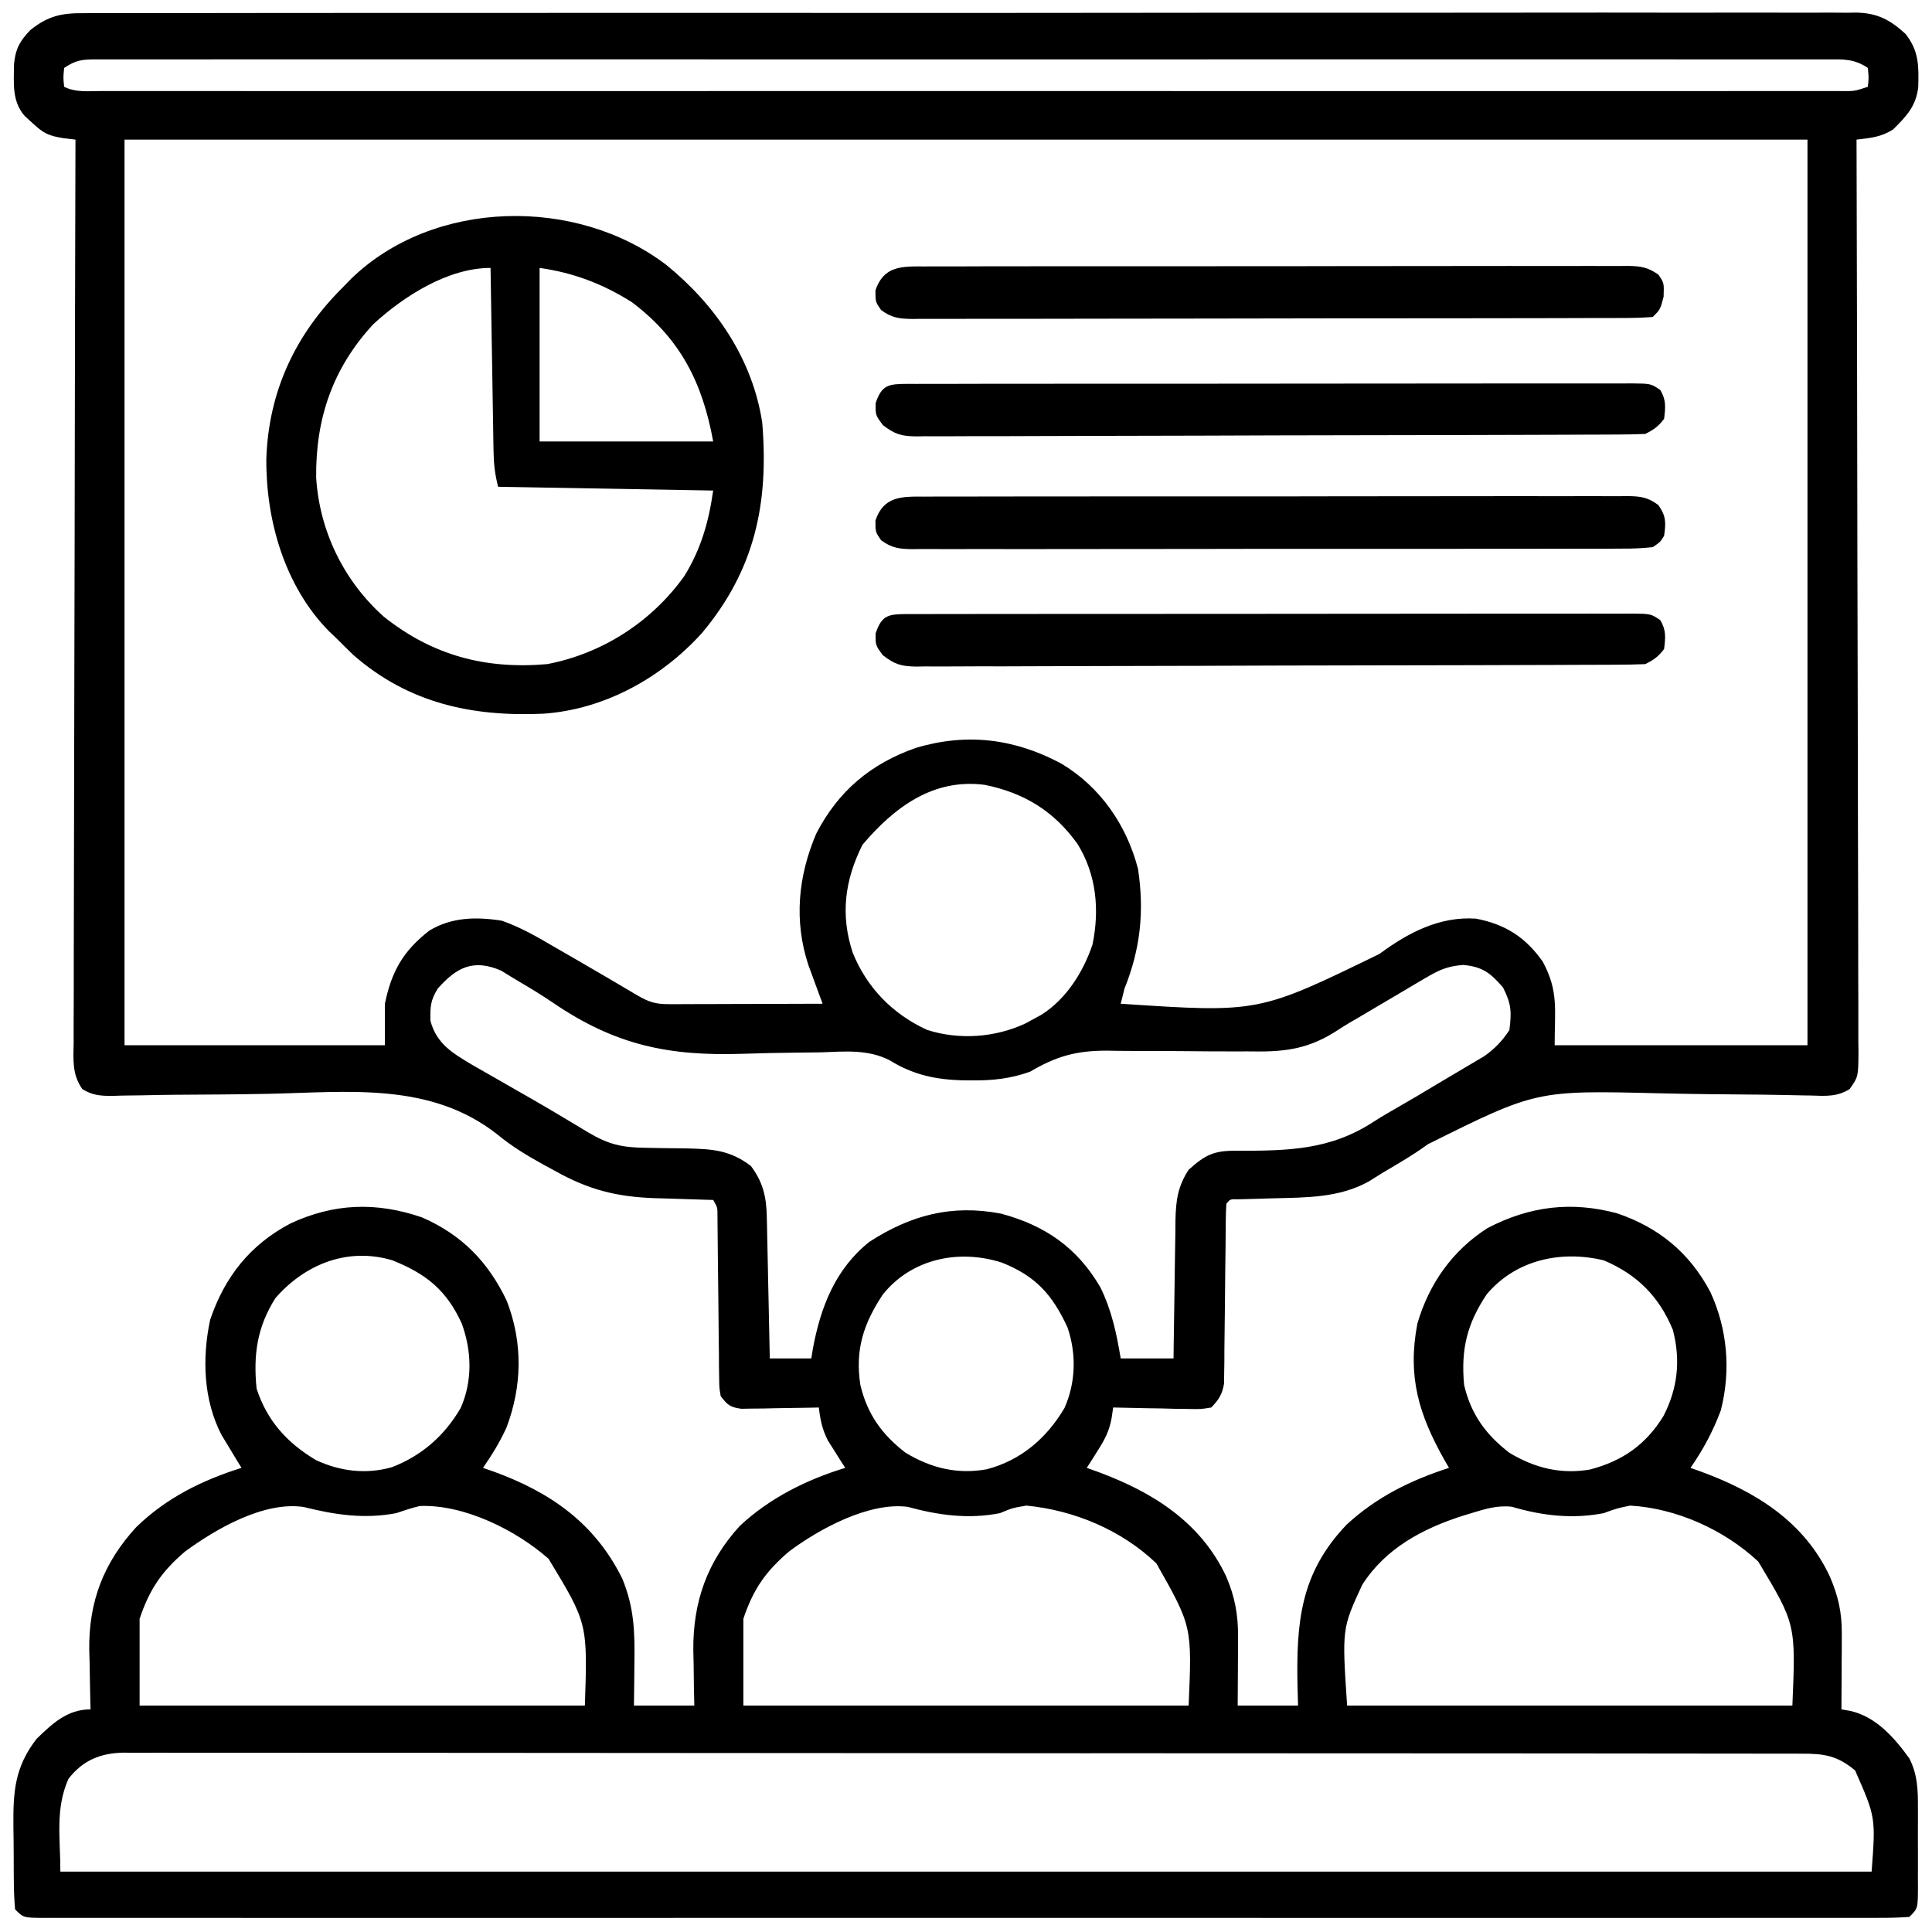 <?xml version="1.0" encoding="UTF-8"?>
<svg version="1.1" xmlns="http://www.w3.org/2000/svg" width="512" height="512">
<path d="M0 0 C0.822 -0.006 1.644 -0.012 2.491 -0.019 C5.251 -0.034 8.011 -0.021 10.771 -0.009 C12.768 -0.014 14.765 -0.021 16.761 -0.03 C22.253 -0.048 27.744 -0.042 33.235 -0.031 C39.155 -0.024 45.076 -0.04 50.996 -0.053 C61.925 -0.074 72.855 -0.076 83.784 -0.068 C93.881 -0.061 103.978 -0.061 114.075 -0.068 C115.429 -0.069 116.783 -0.07 118.137 -0.071 C120.177 -0.072 122.218 -0.074 124.258 -0.075 C143.229 -0.088 162.199 -0.093 181.17 -0.081 C181.885 -0.081 182.6 -0.081 183.337 -0.08 C189.146 -0.076 194.954 -0.073 200.762 -0.069 C223.42 -0.054 246.079 -0.063 268.737 -0.091 C294.19 -0.122 319.643 -0.137 345.096 -0.127 C347.809 -0.126 350.523 -0.125 353.236 -0.124 C354.238 -0.124 354.238 -0.124 355.26 -0.123 C365.351 -0.12 375.441 -0.129 385.531 -0.145 C397.004 -0.162 408.478 -0.162 419.951 -0.139 C425.807 -0.128 431.663 -0.125 437.519 -0.144 C442.878 -0.16 448.236 -0.154 453.594 -0.129 C455.535 -0.125 457.476 -0.128 459.416 -0.141 C462.051 -0.157 464.684 -0.143 467.319 -0.12 C468.454 -0.138 468.454 -0.138 469.611 -0.157 C475.197 -0.06 478.626 1.733 482.722 5.506 C486.293 10.069 486.226 14.01 486.074 19.627 C485.447 24.759 482.934 27.294 479.41 30.819 C476.164 32.857 473.492 33.06 469.722 33.506 C469.726 34.786 469.73 36.065 469.734 37.384 C469.82 67.744 469.886 98.105 469.927 128.465 C469.932 132.2 469.937 135.936 469.942 139.671 C469.943 140.414 469.944 141.158 469.945 141.924 C469.963 153.972 469.994 166.019 470.031 178.067 C470.068 190.425 470.091 202.783 470.099 215.141 C470.104 222.769 470.122 230.397 470.154 238.025 C470.178 243.87 470.18 249.715 470.175 255.56 C470.176 257.961 470.184 260.362 470.199 262.763 C470.219 266.033 470.214 269.302 470.203 272.572 C470.215 273.529 470.227 274.487 470.239 275.473 C470.181 281.847 470.181 281.847 467.918 285.1 C464.623 287.21 461.455 286.964 457.679 286.83 C456.87 286.818 456.061 286.806 455.227 286.793 C453.469 286.766 451.71 286.73 449.952 286.686 C447.142 286.623 444.335 286.592 441.525 286.573 C433.535 286.516 425.547 286.436 417.559 286.242 C384.854 285.44 384.854 285.44 356.113 299.747 C352.322 302.537 348.271 304.865 344.222 307.256 C342.962 308.042 341.701 308.829 340.441 309.616 C332.624 313.945 323.95 313.852 315.222 314.069 C313.066 314.128 310.91 314.192 308.754 314.26 C307.811 314.284 306.868 314.308 305.896 314.333 C303.745 314.268 303.745 314.268 302.722 315.506 C302.615 317.05 302.576 318.599 302.565 320.146 C302.554 321.134 302.544 322.122 302.534 323.14 C302.526 324.216 302.519 325.292 302.512 326.401 C302.483 328.658 302.455 330.915 302.426 333.172 C302.384 336.747 302.347 340.322 302.321 343.897 C302.294 347.336 302.248 350.774 302.199 354.213 C302.196 355.283 302.193 356.353 302.189 357.455 C302.173 358.453 302.156 359.45 302.139 360.478 C302.127 361.793 302.127 361.793 302.114 363.134 C301.638 366.017 300.735 367.409 298.722 369.506 C295.995 369.96 295.995 369.96 292.742 369.897 C290.997 369.877 290.997 369.877 289.217 369.858 C287.394 369.807 287.394 369.807 285.535 369.756 C284.308 369.738 283.082 369.72 281.818 369.701 C278.785 369.654 275.754 369.588 272.722 369.506 C272.587 370.439 272.451 371.372 272.311 372.333 C271.668 375.798 270.539 377.922 268.66 380.881 C268.112 381.755 267.564 382.629 267 383.53 C266.578 384.182 266.157 384.834 265.722 385.506 C266.678 385.846 267.633 386.187 268.617 386.537 C283.123 391.895 295.848 399.797 302.66 414.256 C304.979 419.633 305.851 424.394 305.82 430.244 C305.817 431.311 305.814 432.378 305.81 433.477 C305.802 434.58 305.794 435.682 305.785 436.819 C305.78 437.941 305.776 439.063 305.771 440.219 C305.76 442.981 305.742 445.744 305.722 448.506 C311.002 448.506 316.282 448.506 321.722 448.506 C321.676 446.913 321.63 445.32 321.582 443.678 C321.227 426.551 322.242 413.466 334.601 400.541 C342.527 393.225 351.53 388.8 361.722 385.506 C361.125 384.472 361.125 384.472 360.515 383.416 C353.722 371.366 350.656 361.307 353.344 347.26 C356.434 336.697 362.645 327.878 371.961 321.944 C383.133 316.129 394.225 314.79 406.347 318.069 C417.399 321.849 425.546 328.574 431.004 338.94 C435.53 348.784 436.456 359.765 433.746 370.303 C431.649 375.886 429.105 380.628 425.722 385.506 C426.678 385.846 427.633 386.187 428.617 386.537 C443.142 391.902 455.889 399.812 462.66 414.319 C464.915 419.615 465.848 423.807 465.82 429.584 C465.817 430.744 465.814 431.905 465.81 433.1 C465.802 434.306 465.794 435.513 465.785 436.756 C465.78 437.978 465.776 439.2 465.771 440.459 C465.76 443.475 465.743 446.491 465.722 449.506 C466.488 449.639 467.254 449.772 468.043 449.909 C474.894 451.436 479.747 457.004 483.722 462.506 C485.906 466.813 486.014 470.848 485.988 475.58 C485.99 476.345 485.992 477.11 485.994 477.899 C485.995 479.508 485.992 481.118 485.983 482.727 C485.972 485.196 485.983 487.664 485.996 490.133 C485.995 491.699 485.992 493.265 485.988 494.83 C485.992 495.57 485.996 496.31 486 497.072 C485.952 502.276 485.952 502.276 483.722 504.506 C481.006 504.703 478.391 504.774 475.673 504.758 C474.827 504.761 473.981 504.764 473.11 504.767 C470.244 504.774 467.379 504.767 464.513 504.76 C462.451 504.762 460.388 504.766 458.325 504.77 C452.633 504.778 446.941 504.774 441.248 504.768 C435.119 504.763 428.989 504.77 422.859 504.776 C411.537 504.784 400.216 504.783 388.894 504.778 C378.436 504.773 367.978 504.771 357.52 504.774 C356.827 504.774 356.134 504.774 355.42 504.774 C352.609 504.775 349.797 504.776 346.985 504.776 C320.589 504.782 294.192 504.777 267.796 504.766 C244.326 504.756 220.856 504.757 197.387 504.767 C171.04 504.778 144.693 504.782 118.346 504.776 C115.539 504.775 112.732 504.774 109.925 504.774 C108.889 504.774 108.889 504.774 107.831 504.773 C97.378 504.771 86.924 504.774 76.471 504.779 C64.589 504.784 52.707 504.783 40.826 504.772 C34.758 504.767 28.69 504.765 22.622 504.771 C17.075 504.777 11.529 504.774 5.983 504.764 C3.968 504.761 1.953 504.762 -0.062 504.767 C-2.784 504.773 -5.506 504.767 -8.228 504.758 C-9.423 504.765 -9.423 504.765 -10.642 504.772 C-16.049 504.734 -16.049 504.734 -18.278 502.506 C-18.502 499.946 -18.606 497.498 -18.613 494.936 C-18.62 494.181 -18.627 493.426 -18.634 492.648 C-18.644 491.046 -18.648 489.443 -18.648 487.841 C-18.652 485.411 -18.689 482.983 -18.727 480.553 C-18.795 471.319 -18.408 464.834 -12.567 457.299 C-8.356 453.236 -4.439 449.506 1.722 449.506 C1.702 448.776 1.681 448.046 1.659 447.294 C1.575 443.927 1.524 440.561 1.472 437.194 C1.439 436.046 1.405 434.898 1.371 433.715 C1.226 420.896 5.182 410.65 13.84 401.194 C21.776 393.491 31.208 388.804 41.722 385.506 C40.999 384.329 40.999 384.329 40.262 383.127 C39.63 382.077 38.998 381.026 38.347 379.944 C37.721 378.911 37.094 377.879 36.449 376.815 C31.612 367.546 31.254 356.414 33.41 346.272 C37.28 334.856 44.017 326.363 54.66 320.756 C66.178 315.369 77.431 314.974 89.547 319.123 C100.097 323.717 107.157 330.962 112.035 341.284 C116.308 352.338 116.115 363.786 111.945 374.83 C110.193 378.665 108.121 382.041 105.722 385.506 C106.666 385.835 107.61 386.164 108.582 386.502 C123.677 392 135.408 400.215 142.644 414.881 C145.745 422.431 145.973 428.819 145.847 436.944 C145.838 438.057 145.829 439.17 145.82 440.317 C145.797 443.047 145.761 445.776 145.722 448.506 C151.002 448.506 156.282 448.506 161.722 448.506 C161.688 446.89 161.653 445.273 161.617 443.608 C161.589 441.449 161.562 439.29 161.535 437.131 C161.51 436.07 161.485 435.009 161.459 433.916 C161.341 421.125 165.068 410.42 173.785 400.881 C181.696 393.494 191.448 388.636 201.722 385.506 C201.301 384.854 200.879 384.202 200.445 383.53 C199.897 382.656 199.349 381.782 198.785 380.881 C198.24 380.023 197.694 379.164 197.133 378.28 C195.623 375.31 195.104 372.798 194.722 369.506 C194.041 369.522 193.36 369.538 192.659 369.554 C189.576 369.616 186.493 369.655 183.41 369.694 C181.802 369.731 181.802 369.731 180.162 369.77 C179.134 369.779 178.106 369.789 177.047 369.799 C176.099 369.815 175.151 369.831 174.174 369.847 C171.199 369.433 170.531 368.857 168.722 366.506 C168.33 364.261 168.33 364.261 168.306 361.607 C168.289 360.613 168.273 359.619 168.256 358.594 C168.251 356.986 168.251 356.986 168.246 355.346 C168.223 353.695 168.223 353.695 168.199 352.01 C168.151 348.488 168.123 344.966 168.097 341.444 C168.061 337.918 168.02 334.392 167.975 330.866 C167.948 328.671 167.926 326.475 167.911 324.279 C167.901 323.288 167.891 322.297 167.88 321.275 C167.874 320.401 167.867 319.526 167.86 318.625 C167.856 316.451 167.856 316.451 166.722 314.506 C166.007 314.486 165.292 314.467 164.554 314.446 C161.277 314.35 158 314.241 154.722 314.131 C153.597 314.1 152.472 314.069 151.312 314.037 C140.972 313.675 133.612 311.771 124.597 306.694 C123.762 306.24 122.926 305.787 122.065 305.319 C117.579 302.849 113.412 300.374 109.47 297.096 C91.694 283.177 70.116 285.934 48.724 286.383 C40.464 286.543 32.203 286.586 23.942 286.632 C21.071 286.658 18.203 286.716 15.333 286.778 C13.585 286.801 11.837 286.824 10.089 286.846 C9.297 286.871 8.504 286.897 7.687 286.923 C4.5 286.944 2.239 286.836 -0.482 285.1 C-3.251 281.101 -2.816 277.328 -2.759 272.572 C-2.762 271.552 -2.765 270.532 -2.769 269.481 C-2.776 266.052 -2.753 262.623 -2.732 259.195 C-2.731 256.741 -2.731 254.287 -2.733 251.833 C-2.734 246.545 -2.723 241.257 -2.7 235.969 C-2.668 228.324 -2.658 220.678 -2.653 213.033 C-2.644 200.629 -2.617 188.224 -2.579 175.82 C-2.543 163.77 -2.514 151.721 -2.497 139.671 C-2.496 138.928 -2.495 138.185 -2.494 137.42 C-2.489 133.694 -2.484 129.968 -2.479 126.242 C-2.437 95.33 -2.367 64.418 -2.278 33.506 C-3.383 33.373 -4.489 33.239 -5.628 33.101 C-9.495 32.471 -10.851 31.756 -13.653 29.131 C-14.32 28.525 -14.988 27.919 -15.676 27.295 C-19.185 23.375 -18.609 18.433 -18.555 13.455 C-18.178 9.451 -17.037 7.411 -14.278 4.506 C-9.572 0.707 -5.891 -0.07 0 0 Z M-5.278 14.506 C-5.528 17.09 -5.528 17.09 -5.278 19.506 C-2.21 21.04 1 20.642 4.366 20.632 C5.168 20.633 5.97 20.635 6.796 20.636 C9.512 20.64 12.228 20.637 14.944 20.633 C16.9 20.634 18.855 20.636 20.811 20.638 C26.207 20.642 31.603 20.64 36.999 20.637 C42.809 20.635 48.62 20.638 54.43 20.641 C65.822 20.645 77.214 20.644 88.606 20.641 C97.86 20.639 107.114 20.639 116.369 20.64 C118.341 20.64 118.341 20.64 120.352 20.64 C122.353 20.641 124.354 20.641 126.355 20.641 C151.378 20.644 176.4 20.641 201.423 20.636 C223.671 20.631 245.919 20.632 268.167 20.637 C293.143 20.642 318.118 20.644 343.094 20.641 C345.755 20.641 348.416 20.64 351.076 20.64 C352.386 20.64 353.695 20.64 355.044 20.64 C364.292 20.639 373.541 20.64 382.789 20.642 C394.052 20.645 405.316 20.645 416.579 20.639 C422.331 20.637 428.083 20.636 433.835 20.639 C439.093 20.642 444.35 20.64 449.608 20.635 C451.518 20.634 453.428 20.634 455.337 20.637 C457.918 20.64 460.499 20.637 463.079 20.632 C463.834 20.634 464.589 20.637 465.366 20.639 C469.171 20.69 469.171 20.69 472.722 19.506 C472.973 17.09 472.973 17.09 472.722 14.506 C469.033 12.046 466.257 12.228 461.99 12.254 C461.191 12.252 460.391 12.249 459.568 12.246 C456.866 12.238 454.165 12.245 451.463 12.252 C449.516 12.25 447.568 12.247 445.621 12.243 C440.252 12.234 434.883 12.239 429.514 12.245 C423.731 12.249 417.947 12.242 412.164 12.237 C400.828 12.228 389.491 12.23 378.155 12.236 C368.945 12.24 359.735 12.241 350.525 12.239 C349.216 12.238 347.907 12.238 346.559 12.238 C343.901 12.237 341.242 12.236 338.584 12.236 C314.345 12.23 290.106 12.236 265.866 12.246 C243.726 12.256 221.585 12.255 199.444 12.245 C174.585 12.235 149.726 12.23 124.866 12.237 C122.218 12.237 119.569 12.238 116.92 12.239 C115.617 12.239 114.313 12.239 112.971 12.239 C103.767 12.241 94.564 12.238 85.36 12.234 C74.151 12.228 62.942 12.229 51.732 12.24 C46.008 12.245 40.285 12.247 34.561 12.241 C29.328 12.235 24.095 12.238 18.862 12.249 C16.962 12.251 15.062 12.25 13.163 12.245 C10.593 12.239 8.024 12.245 5.455 12.254 C4.706 12.25 3.958 12.245 3.186 12.24 C-0.524 12.268 -2.105 12.391 -5.278 14.506 Z M10.722 33.506 C10.722 112.706 10.722 191.906 10.722 273.506 C33.492 273.506 56.262 273.506 79.722 273.506 C79.722 269.876 79.722 266.246 79.722 262.506 C81.477 253.941 84.568 248.516 91.5 243.123 C97.438 239.533 104.014 239.435 110.722 240.506 C115.722 242.248 120.174 244.836 124.722 247.506 C126.773 248.689 128.824 249.871 130.875 251.053 C136.105 254.08 141.316 257.138 146.514 260.219 C149.697 262.075 151.412 262.63 155.08 262.62 C155.981 262.62 156.882 262.62 157.81 262.619 C158.784 262.614 159.758 262.609 160.762 262.604 C161.758 262.602 162.754 262.601 163.78 262.6 C166.969 262.594 170.158 262.581 173.347 262.569 C175.506 262.564 177.665 262.559 179.824 262.555 C185.124 262.544 190.423 262.527 195.722 262.506 C195.198 261.095 195.198 261.095 194.664 259.655 C194.204 258.397 193.744 257.139 193.285 255.881 C192.832 254.651 192.38 253.422 191.914 252.155 C188.107 240.495 189.224 228.733 194.012 217.475 C199.802 206.204 208.465 198.878 220.472 194.694 C233.982 190.671 246.628 192.246 258.996 198.877 C269.283 205.023 276.296 215.14 279.308 226.768 C281.008 238.007 279.956 247.983 275.722 258.506 C275.376 259.836 275.04 261.169 274.722 262.506 C311.227 264.931 311.227 264.931 343.285 249.31 C350.888 243.683 359.227 239.288 368.902 239.959 C376.691 241.47 382.008 244.893 386.566 251.346 C390.788 259.233 389.722 263.825 389.722 273.506 C411.832 273.506 433.942 273.506 456.722 273.506 C456.722 194.306 456.722 115.106 456.722 33.506 C309.542 33.506 162.362 33.506 10.722 33.506 Z M206.285 220.381 C201.578 229.795 200.405 238.928 203.691 248.955 C207.459 258.275 214.261 265.232 223.41 269.444 C231.932 272.165 241.513 271.48 249.547 267.694 C250.265 267.302 250.983 266.91 251.722 266.506 C252.368 266.156 253.014 265.805 253.679 265.444 C260.259 261.315 264.808 254.093 267.254 246.799 C269.154 237.505 268.267 228.259 263.281 220.166 C257.046 211.472 249.168 206.63 238.722 204.506 C224.991 202.693 214.658 210.505 206.285 220.381 Z M93.722 258.506 C91.788 261.65 91.719 263.291 91.785 267.006 C93.429 273.144 97.629 275.573 102.863 278.705 C104.895 279.876 106.932 281.038 108.972 282.194 C111.129 283.43 113.285 284.667 115.441 285.905 C116.503 286.511 117.566 287.118 118.66 287.743 C121.436 289.341 124.193 290.964 126.941 292.608 C127.714 293.07 128.487 293.531 129.284 294.007 C130.706 294.859 132.126 295.714 133.544 296.573 C138.924 299.779 142.555 300.617 148.773 300.682 C149.947 300.706 151.121 300.73 152.33 300.754 C154.788 300.797 157.246 300.828 159.705 300.848 C166.54 301.009 171.219 301.295 176.722 305.506 C179.883 309.72 180.818 313.629 180.928 318.816 C180.958 320.077 180.958 320.077 180.988 321.363 C181.005 322.261 181.022 323.159 181.039 324.084 C181.06 325.011 181.08 325.937 181.102 326.892 C181.167 329.847 181.226 332.801 181.285 335.756 C181.328 337.761 181.372 339.767 181.416 341.772 C181.523 346.683 181.624 351.595 181.722 356.506 C185.352 356.506 188.982 356.506 192.722 356.506 C192.869 355.612 193.016 354.717 193.168 353.795 C195.197 342.856 199.147 332.728 208.133 325.592 C219.141 318.491 229.95 315.645 242.984 318.127 C254.673 321.24 263.258 327.18 269.355 337.698 C272.341 343.831 273.604 349.798 274.722 356.506 C279.342 356.506 283.962 356.506 288.722 356.506 C288.737 355.205 288.752 353.903 288.767 352.562 C288.825 347.72 288.902 342.879 288.985 338.037 C289.018 335.944 289.046 333.851 289.069 331.758 C289.103 328.744 289.155 325.731 289.211 322.717 C289.217 321.786 289.224 320.854 289.23 319.894 C289.347 314.701 289.811 310.988 292.722 306.506 C297.189 302.475 299.536 301.391 305.48 301.471 C319.153 301.472 330.249 301.313 341.855 293.714 C343.867 292.412 345.922 291.219 348.004 290.034 C351.605 287.977 355.166 285.863 358.714 283.716 C360.648 282.551 362.593 281.407 364.543 280.268 C365.707 279.577 366.871 278.886 368.035 278.194 C369.042 277.599 370.048 277.005 371.086 276.393 C373.939 274.351 375.78 272.422 377.722 269.506 C378.339 264.654 378.255 262.551 376.035 258.194 C372.74 254.365 370.555 252.661 365.456 252.23 C361.188 252.546 358.964 253.624 355.301 255.795 C354.715 256.136 354.13 256.477 353.526 256.828 C351.666 257.915 349.819 259.022 347.972 260.131 C346.137 261.214 344.299 262.292 342.461 263.37 C340.78 264.359 339.105 265.357 337.43 266.356 C336.856 266.685 336.281 267.013 335.689 267.351 C334.215 268.217 332.77 269.134 331.342 270.075 C323.659 274.831 317.347 275.309 308.437 275.135 C307.087 275.134 305.737 275.136 304.386 275.141 C300.144 275.15 295.902 275.111 291.66 275.069 C286.732 275.024 281.806 274.999 276.878 275.013 C274.927 275.01 272.977 274.976 271.026 274.941 C262.903 274.943 257.675 276.412 250.722 280.506 C245.517 282.373 240.875 282.861 235.41 282.819 C234.663 282.814 233.916 282.81 233.147 282.806 C225.79 282.656 219.72 281.372 213.416 277.448 C207.563 274.531 201.646 275.168 195.258 275.389 C193.261 275.414 191.263 275.44 189.266 275.46 C184.395 275.513 179.527 275.599 174.658 275.77 C155.016 276.425 140.807 273.534 124.208 262.196 C121.299 260.218 118.311 258.412 115.282 256.626 C113.704 255.694 112.146 254.73 110.59 253.764 C103.156 250.503 98.672 252.903 93.722 258.506 Z M50.722 340.506 C45.868 348.161 44.812 355.518 45.722 364.506 C48.481 373.009 53.809 378.897 61.422 383.428 C67.87 386.449 74.738 387.268 81.601 385.323 C89.49 382.286 95.588 376.93 99.824 369.6 C102.977 362.41 102.749 354.556 100.097 347.256 C96.074 338.441 90.688 334.086 81.722 330.506 C69.965 326.983 58.642 331.435 50.722 340.506 Z M211.722 339.506 C206.563 347.235 204.292 354.246 205.722 363.506 C207.537 371.236 211.443 376.694 217.722 381.506 C224.51 385.593 231.402 387.274 239.222 385.881 C248.263 383.52 255.11 377.642 259.824 369.635 C262.838 362.86 263 355.247 260.621 348.28 C256.568 339.545 252.205 334.704 243.285 331.131 C232.052 327.494 219.452 329.931 211.722 339.506 Z M371.722 339.506 C366.475 347.364 364.859 354.079 365.722 363.506 C367.501 371.222 371.472 376.716 377.722 381.506 C384.446 385.554 391.336 387.265 399.097 385.944 C407.722 383.68 413.915 379.338 418.566 371.752 C422.328 364.445 423.162 356.955 421.035 348.905 C417.394 340.075 411.523 334.21 402.722 330.506 C391.415 327.787 379.455 330.344 371.722 339.506 Z M26.754 407.682 C20.55 412.964 17.299 417.776 14.722 425.506 C14.722 433.096 14.722 440.686 14.722 448.506 C53.662 448.506 92.602 448.506 132.722 448.506 C133.448 426.694 133.448 426.694 123.094 409.604 C114.538 402.035 100.768 395.157 88.988 395.612 C86.837 396.119 84.811 396.789 82.722 397.506 C74.273 399.117 66.486 397.956 58.207 395.873 C47.629 394.31 34.925 401.693 26.754 407.682 Z M186.894 407.612 C180.622 412.94 177.326 417.695 174.722 425.506 C174.722 433.096 174.722 440.686 174.722 448.506 C213.662 448.506 252.602 448.506 292.722 448.506 C293.629 427.526 293.629 427.526 284.179 410.826 C274.967 401.987 262.36 396.72 249.722 395.506 C245.998 396.141 245.998 396.141 242.722 397.506 C234.368 399.156 226.439 398.068 218.277 395.838 C208.023 394.505 194.892 401.657 186.894 407.612 Z M367.66 397.506 C366.909 397.734 366.158 397.962 365.385 398.197 C354.732 401.603 344.88 406.836 338.722 416.506 C333.361 428.116 333.361 428.116 334.722 448.506 C373.662 448.506 412.602 448.506 452.722 448.506 C453.63 426.917 453.63 426.917 443.691 410.35 C434.713 401.942 422.049 396.213 409.722 395.506 C406.145 396.255 406.145 396.255 402.722 397.506 C394.439 399.119 386.438 398.196 378.371 395.811 C374.555 395.372 371.274 396.404 367.66 397.506 Z M-4.153 467.944 C-7.675 475.967 -6.278 483.461 -6.278 492.506 C152.122 492.506 310.522 492.506 473.722 492.506 C474.799 478.094 474.799 478.094 469.347 465.694 C464.626 461.759 461.167 461.214 455.097 461.249 C454.321 461.245 453.545 461.242 452.746 461.238 C450.131 461.229 447.516 461.234 444.901 461.239 C443.013 461.235 441.126 461.23 439.238 461.225 C434.039 461.213 428.84 461.213 423.64 461.215 C418.037 461.216 412.435 461.205 406.832 461.195 C395.851 461.179 384.869 461.173 373.888 461.172 C364.964 461.171 356.04 461.167 347.116 461.161 C325.947 461.146 304.778 461.134 283.609 461.135 C282.593 461.135 282.593 461.135 281.557 461.135 C278.125 461.135 274.692 461.135 271.26 461.135 C270.578 461.135 269.896 461.135 269.194 461.135 C267.815 461.136 266.437 461.136 265.058 461.136 C243.609 461.137 222.159 461.122 200.71 461.095 C176.618 461.064 152.527 461.047 128.435 461.048 C115.677 461.049 102.919 461.044 90.16 461.022 C79.298 461.004 68.435 461 57.573 461.013 C52.029 461.02 46.485 461.02 40.941 461.002 C35.867 460.987 30.794 460.989 25.721 461.007 C23.884 461.01 22.046 461.006 20.209 460.995 C17.714 460.981 15.22 460.992 12.725 461.008 C12.01 460.998 11.295 460.989 10.558 460.978 C4.397 461.065 -0.333 462.978 -4.153 467.944 Z " fill="#000000" transform="translate(22.278,3.494)"/>
<path d="M0 0 C13.04 10.608 22.815 24.905 25.385 41.768 C27.152 63.133 23.447 80.761 9.44 97.49 C-1.334 109.432 -16.403 117.775 -32.627 118.908 C-51.507 119.745 -68.345 116.142 -82.99 103.33 C-84.548 101.827 -86.092 100.307 -87.615 98.768 C-88.239 98.177 -88.863 97.587 -89.505 96.979 C-101.208 85.013 -106.165 67.631 -106.035 51.284 C-105.408 33.419 -98.338 18.34 -85.615 5.768 C-84.928 5.059 -84.241 4.35 -83.533 3.619 C-61.692 -17.532 -23.842 -18.197 0 0 Z M-33.615 0.768 C-33.615 15.948 -33.615 31.128 -33.615 46.768 C-18.435 46.768 -3.255 46.768 12.385 46.768 C9.526 31.043 3.642 19.495 -9.197 9.822 C-16.945 4.966 -24.574 2.059 -33.615 0.768 Z M-77.669 15.666 C-88.448 27.311 -92.99 40.682 -92.83 56.326 C-91.943 70.529 -85.529 83.667 -74.955 93.154 C-62.001 103.48 -47.978 107.19 -31.615 105.768 C-17.009 102.983 -3.888 94.539 4.76 82.393 C9.178 75.235 11.201 68.054 12.385 59.768 C-6.425 59.438 -25.235 59.108 -44.615 58.768 C-45.467 55.357 -45.763 52.819 -45.82 49.356 C-45.85 47.735 -45.85 47.735 -45.881 46.081 C-45.897 44.921 -45.914 43.76 -45.931 42.564 C-45.952 41.372 -45.973 40.179 -45.994 38.95 C-46.06 35.139 -46.118 31.328 -46.177 27.518 C-46.22 24.934 -46.264 22.351 -46.308 19.768 C-46.415 13.434 -46.517 7.101 -46.615 0.768 C-57.904 0.768 -69.622 8.27 -77.669 15.666 Z " fill="#000000" transform="translate(176.615,70.232)"/>
<path d="M0 0 C0.817 -0.005 1.635 -0.011 2.477 -0.016 C5.219 -0.031 7.961 -0.023 10.703 -0.016 C12.668 -0.022 14.632 -0.029 16.597 -0.037 C21.935 -0.055 27.274 -0.054 32.613 -0.048 C37.066 -0.045 41.52 -0.051 45.973 -0.057 C56.477 -0.071 66.981 -0.07 77.484 -0.058 C88.329 -0.047 99.174 -0.061 110.019 -0.088 C119.324 -0.11 128.628 -0.117 137.933 -0.111 C143.493 -0.107 149.053 -0.11 154.613 -0.127 C159.84 -0.142 165.067 -0.138 170.294 -0.12 C172.214 -0.116 174.135 -0.119 176.055 -0.13 C178.673 -0.143 181.289 -0.131 183.906 -0.114 C184.67 -0.123 185.434 -0.133 186.221 -0.143 C189.685 -0.094 191.613 0.135 194.429 2.228 C196.485 5.141 196.473 6.897 195.953 10.388 C194.926 12.047 194.926 12.047 192.953 13.388 C190.211 13.685 187.694 13.797 184.951 13.775 C184.126 13.781 183.301 13.786 182.452 13.792 C179.679 13.806 176.906 13.799 174.133 13.792 C172.149 13.797 170.165 13.804 168.181 13.813 C162.784 13.831 157.388 13.829 151.991 13.824 C147.49 13.821 142.99 13.827 138.489 13.833 C127.874 13.847 117.258 13.845 106.643 13.834 C95.681 13.822 84.72 13.836 73.759 13.863 C64.356 13.885 54.954 13.892 45.552 13.886 C39.933 13.883 34.313 13.885 28.694 13.902 C23.41 13.918 18.127 13.914 12.844 13.895 C10.902 13.891 8.961 13.894 7.019 13.905 C4.373 13.918 1.729 13.907 -0.917 13.889 C-1.69 13.898 -2.462 13.908 -3.258 13.918 C-6.747 13.87 -8.706 13.638 -11.555 11.548 C-13.047 9.388 -13.047 9.388 -13.047 6.325 C-10.84 -0.158 -6.129 -0.048 0 0 Z " fill="#000000" transform="translate(245.047,131.612)"/>
<path d="M0 0 C0.782 0.004 1.564 0.008 2.37 0.011 C3.612 0.006 3.612 0.006 4.88 -0 C7.673 -0.011 10.465 -0.006 13.257 -0.003 C15.252 -0.007 17.248 -0.012 19.243 -0.018 C24.675 -0.031 30.107 -0.032 35.538 -0.029 C40.066 -0.028 44.594 -0.033 49.123 -0.038 C59.802 -0.049 70.481 -0.05 81.16 -0.044 C92.191 -0.037 103.222 -0.05 114.254 -0.071 C123.712 -0.089 133.17 -0.095 142.628 -0.091 C148.283 -0.09 153.937 -0.092 159.592 -0.106 C164.908 -0.119 170.224 -0.117 175.54 -0.104 C177.495 -0.101 179.45 -0.104 181.405 -0.112 C184.066 -0.123 186.727 -0.115 189.389 -0.102 C190.168 -0.109 190.948 -0.117 191.752 -0.124 C196.933 -0.072 196.933 -0.072 199.423 1.608 C201.033 4.236 200.818 6.271 200.443 9.272 C198.898 11.309 197.721 12.133 195.443 13.272 C192.847 13.379 190.277 13.424 187.681 13.426 C186.465 13.433 186.465 13.433 185.224 13.439 C182.492 13.453 179.76 13.459 177.027 13.465 C175.075 13.473 173.122 13.481 171.169 13.49 C164.743 13.516 158.318 13.531 151.892 13.546 C149.682 13.551 147.473 13.556 145.263 13.562 C136.075 13.583 126.887 13.602 117.698 13.613 C104.516 13.63 91.335 13.663 78.153 13.72 C68.892 13.758 59.631 13.778 50.369 13.783 C44.834 13.787 39.299 13.799 33.764 13.831 C28.558 13.861 23.352 13.868 18.146 13.856 C16.233 13.856 14.321 13.864 12.409 13.882 C9.801 13.904 7.194 13.896 4.585 13.88 C3.448 13.901 3.448 13.901 2.287 13.922 C-1.659 13.863 -3.414 13.383 -6.57 10.933 C-8.557 8.272 -8.557 8.272 -8.495 5.085 C-6.839 0.116 -4.935 0.041 0 0 Z " fill="#000000" transform="translate(240.557,162.728)"/>
<path d="M0 0 C0.782 0.004 1.564 0.008 2.37 0.011 C3.612 0.006 3.612 0.006 4.88 -0 C7.673 -0.011 10.465 -0.006 13.257 -0.003 C15.252 -0.007 17.248 -0.012 19.243 -0.018 C24.675 -0.031 30.107 -0.032 35.538 -0.029 C40.066 -0.028 44.594 -0.033 49.123 -0.038 C59.802 -0.049 70.481 -0.05 81.16 -0.044 C92.191 -0.037 103.222 -0.05 114.254 -0.071 C123.712 -0.089 133.17 -0.095 142.628 -0.091 C148.283 -0.09 153.937 -0.092 159.592 -0.106 C164.908 -0.119 170.224 -0.117 175.54 -0.104 C177.495 -0.101 179.45 -0.104 181.405 -0.112 C184.066 -0.123 186.727 -0.115 189.389 -0.102 C190.168 -0.109 190.948 -0.117 191.752 -0.124 C196.933 -0.072 196.933 -0.072 199.423 1.608 C201.033 4.236 200.818 6.271 200.443 9.272 C198.898 11.309 197.721 12.133 195.443 13.272 C192.847 13.379 190.277 13.424 187.681 13.426 C186.465 13.433 186.465 13.433 185.224 13.439 C182.492 13.453 179.76 13.459 177.027 13.465 C175.075 13.473 173.122 13.481 171.169 13.49 C164.743 13.516 158.318 13.531 151.892 13.546 C149.682 13.551 147.473 13.556 145.263 13.562 C136.075 13.583 126.887 13.602 117.698 13.613 C104.516 13.63 91.335 13.663 78.153 13.72 C68.892 13.758 59.631 13.778 50.369 13.783 C44.834 13.787 39.299 13.799 33.764 13.831 C28.558 13.861 23.352 13.868 18.146 13.856 C16.233 13.856 14.321 13.864 12.409 13.882 C9.801 13.904 7.194 13.896 4.585 13.88 C3.448 13.901 3.448 13.901 2.287 13.922 C-1.659 13.863 -3.414 13.383 -6.57 10.933 C-8.557 8.272 -8.557 8.272 -8.495 5.085 C-6.839 0.116 -4.935 0.041 0 0 Z " fill="#000000" transform="translate(240.557,101.728)"/>
<path d="M0 0 C0.817 -0.005 1.635 -0.011 2.477 -0.016 C5.219 -0.031 7.961 -0.023 10.703 -0.016 C12.668 -0.022 14.632 -0.029 16.597 -0.037 C21.935 -0.055 27.274 -0.054 32.613 -0.048 C37.066 -0.045 41.52 -0.051 45.973 -0.057 C56.477 -0.071 66.981 -0.07 77.484 -0.058 C88.329 -0.047 99.174 -0.061 110.019 -0.088 C119.324 -0.11 128.628 -0.117 137.933 -0.111 C143.493 -0.107 149.053 -0.11 154.613 -0.127 C159.84 -0.142 165.067 -0.138 170.294 -0.12 C172.214 -0.116 174.135 -0.119 176.055 -0.13 C178.673 -0.143 181.289 -0.131 183.906 -0.114 C184.67 -0.123 185.434 -0.133 186.221 -0.143 C189.671 -0.094 191.63 0.155 194.464 2.192 C195.953 4.388 195.953 4.388 195.828 8.013 C194.953 11.388 194.953 11.388 192.953 13.388 C190.292 13.59 187.734 13.666 185.071 13.655 C184.247 13.66 183.423 13.664 182.575 13.669 C179.799 13.682 177.023 13.68 174.247 13.678 C172.263 13.684 170.279 13.691 168.295 13.699 C162.894 13.716 157.493 13.721 152.092 13.722 C147.589 13.724 143.086 13.731 138.583 13.739 C127.961 13.755 117.34 13.76 106.718 13.758 C95.749 13.757 84.781 13.778 73.812 13.81 C64.406 13.836 54.999 13.847 45.593 13.845 C39.97 13.845 34.347 13.851 28.724 13.872 C23.437 13.891 18.15 13.891 12.862 13.877 C10.919 13.875 8.976 13.879 7.033 13.891 C4.385 13.907 1.738 13.898 -0.911 13.882 C-2.07 13.898 -2.07 13.898 -3.253 13.913 C-6.745 13.868 -8.704 13.639 -11.555 11.548 C-13.047 9.388 -13.047 9.388 -13.047 6.325 C-10.84 -0.158 -6.129 -0.048 0 0 Z " fill="#000000" transform="translate(245.047,70.612)"/>
</svg>
